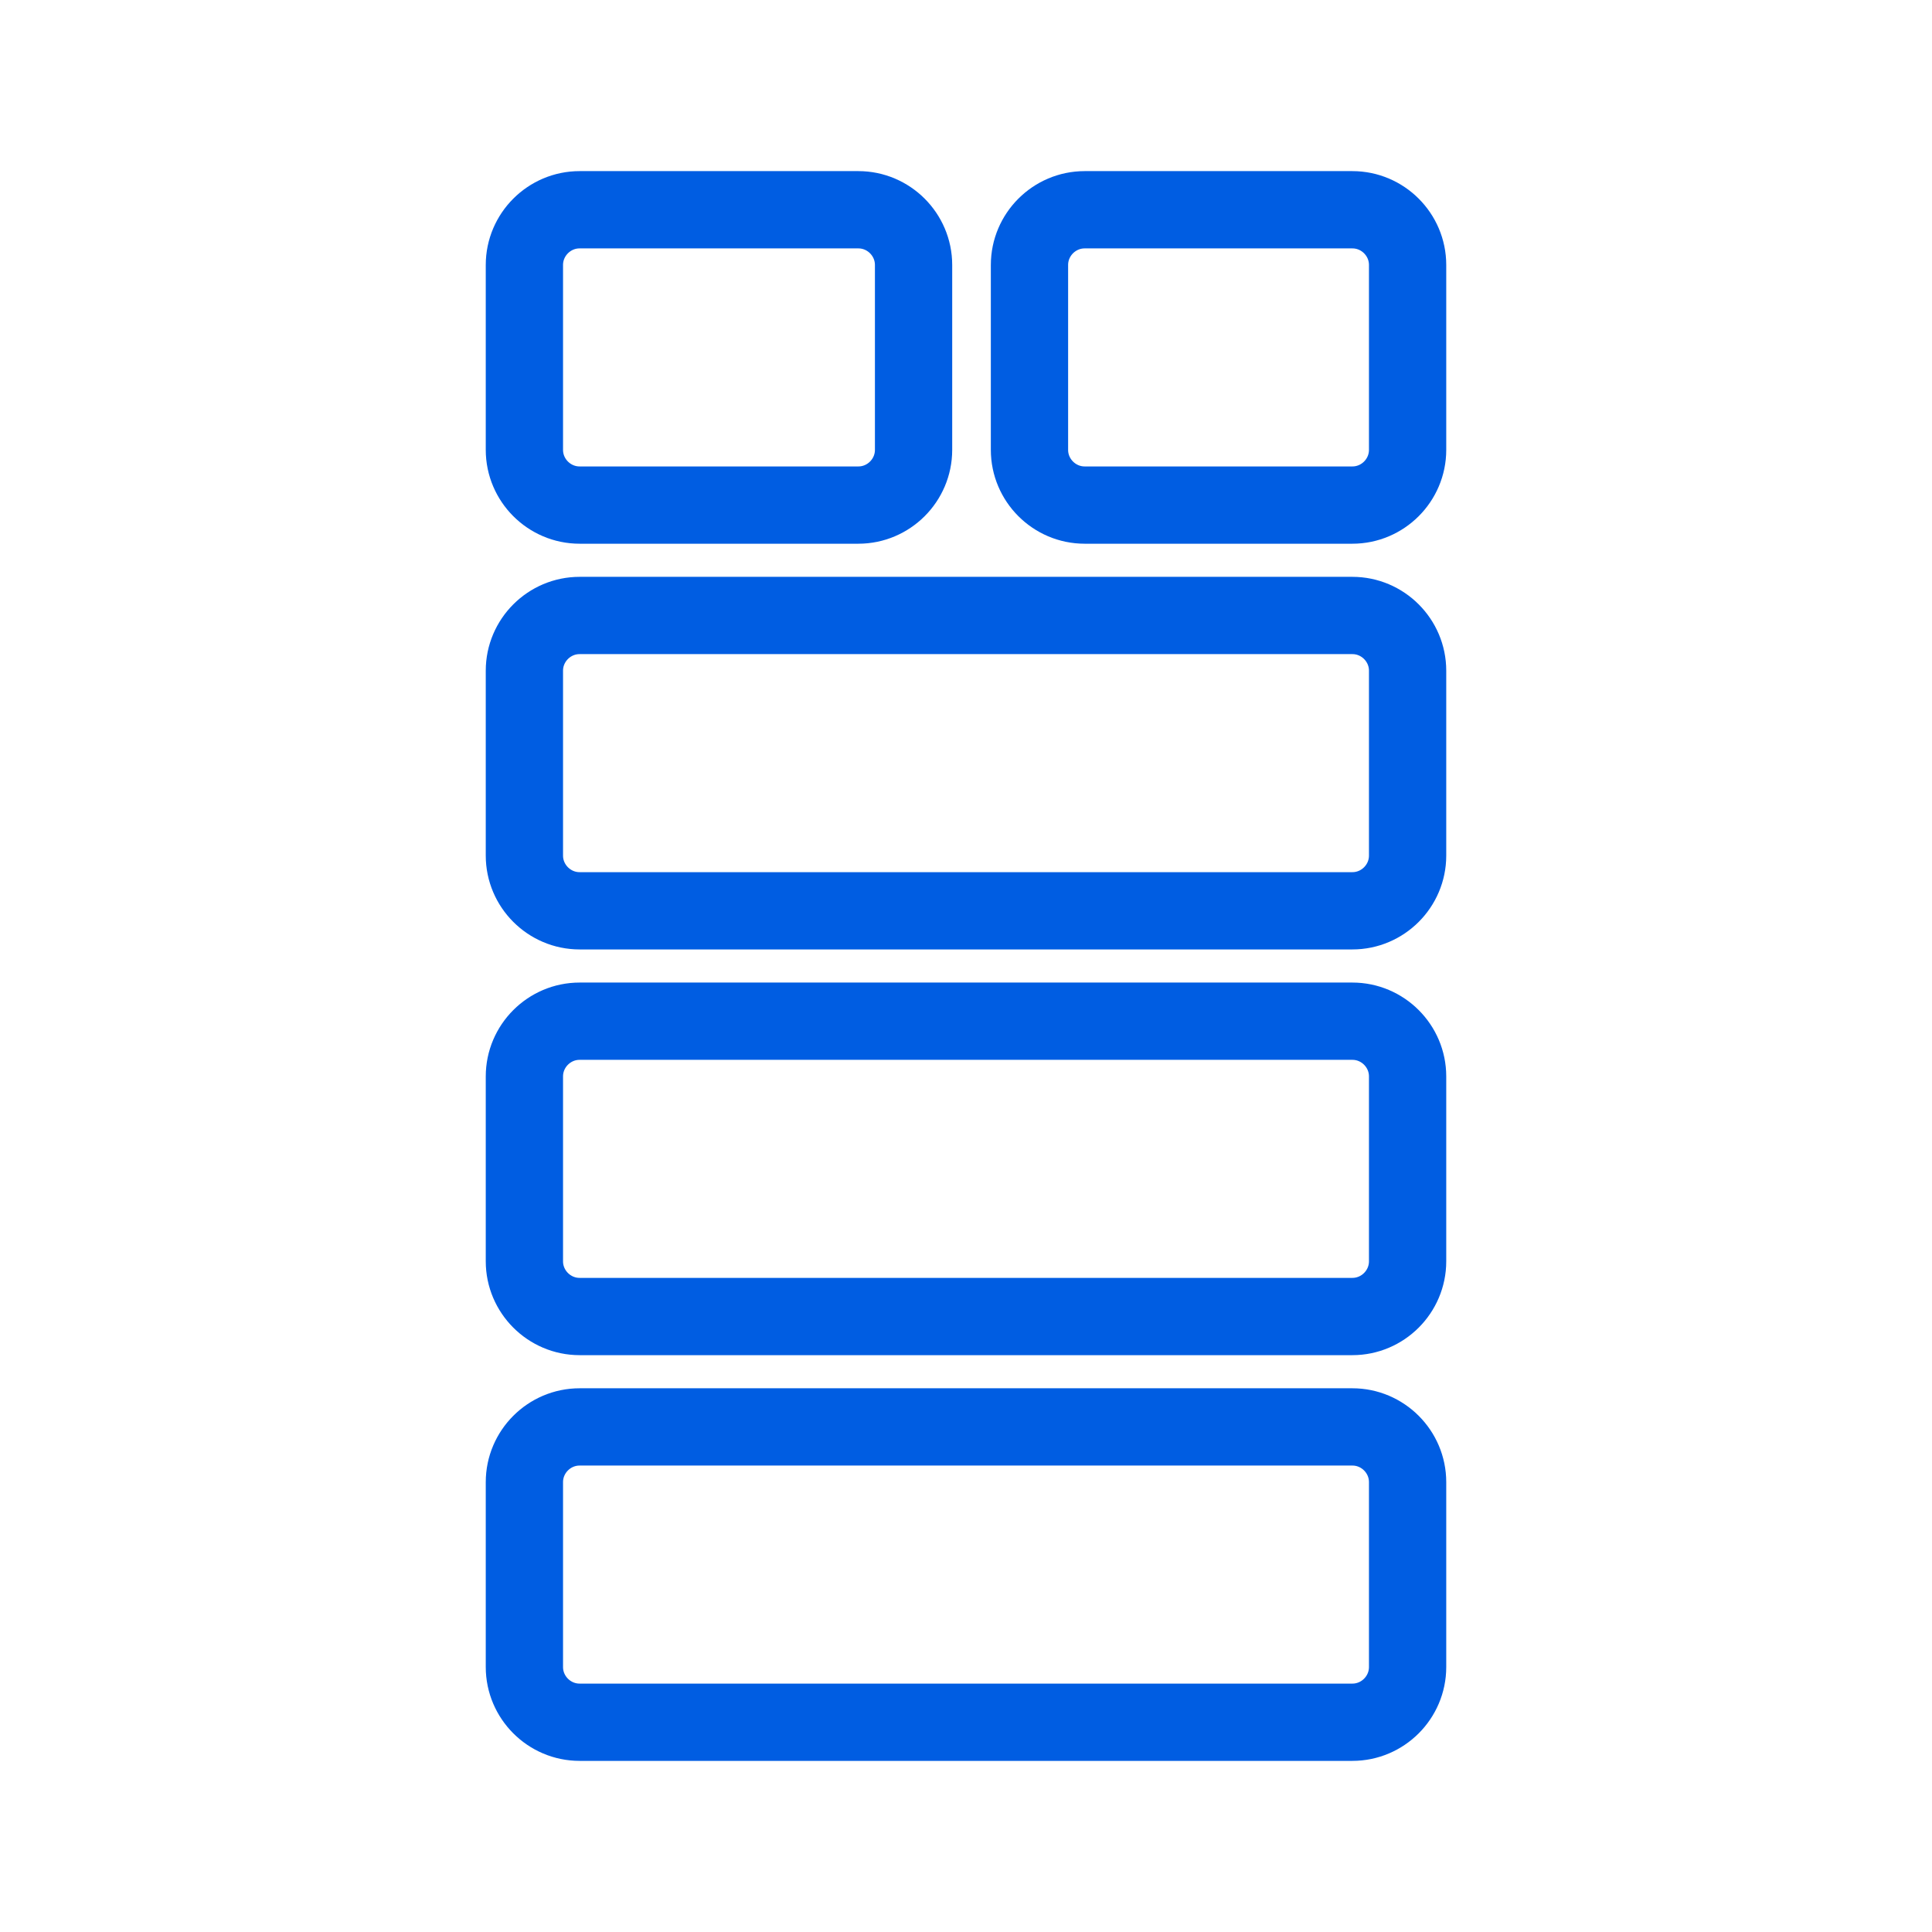 <?xml version="1.0" encoding="utf-8"?>
<!-- Generator: Adobe Illustrator 24.0.3, SVG Export Plug-In . SVG Version: 6.00 Build 0)  -->
<svg version="1.1" id="Layer_1" xmlns="http://www.w3.org/2000/svg" xmlns:xlink="http://www.w3.org/1999/xlink" x="0px" y="0px"
	 viewBox="0 0 70 70" style="enable-background:new 0 0 70 70;" xml:space="preserve">
<style type="text/css">
	.st0{fill:none;stroke:#005DE2;stroke-width:2.8;stroke-linecap:round;stroke-linejoin:round;stroke-miterlimit:10;}
</style>
<g>
	<path class="st0" d="M49,62.4H21c-1.1,0-2-0.9-2-2v-6.7c0-1.1,0.9-2,2-2h28c1.1,0,2,0.9,2,2v6.7C51,61.5,50.1,62.4,49,62.4z"/>
	<path class="st0" d="M49,47.7H21c-1.1,0-2-0.9-2-2V39c0-1.1,0.9-2,2-2h28c1.1,0,2,0.9,2,2v6.7C51,46.8,50.1,47.7,49,47.7z"/>
	<path class="st0" d="M49,33H21c-1.1,0-2-0.9-2-2v-6.7c0-1.1,0.9-2,2-2h28c1.1,0,2,0.9,2,2V31C51,32.1,50.1,33,49,33z"/>
	<path class="st0" d="M49,18.3h-9.7c-1.1,0-2-0.9-2-2V9.6c0-1.1,0.9-2,2-2H49c1.1,0,2,0.9,2,2v6.7C51,17.4,50.1,18.3,49,18.3z"/>
	<path class="st0" d="M31.1,18.3H21c-1.1,0-2-0.9-2-2V9.6c0-1.1,0.9-2,2-2h10.1c1.1,0,2,0.9,2,2v6.7C33.1,17.4,32.2,18.3,31.1,18.3z
		"/>
</g>
</svg>
